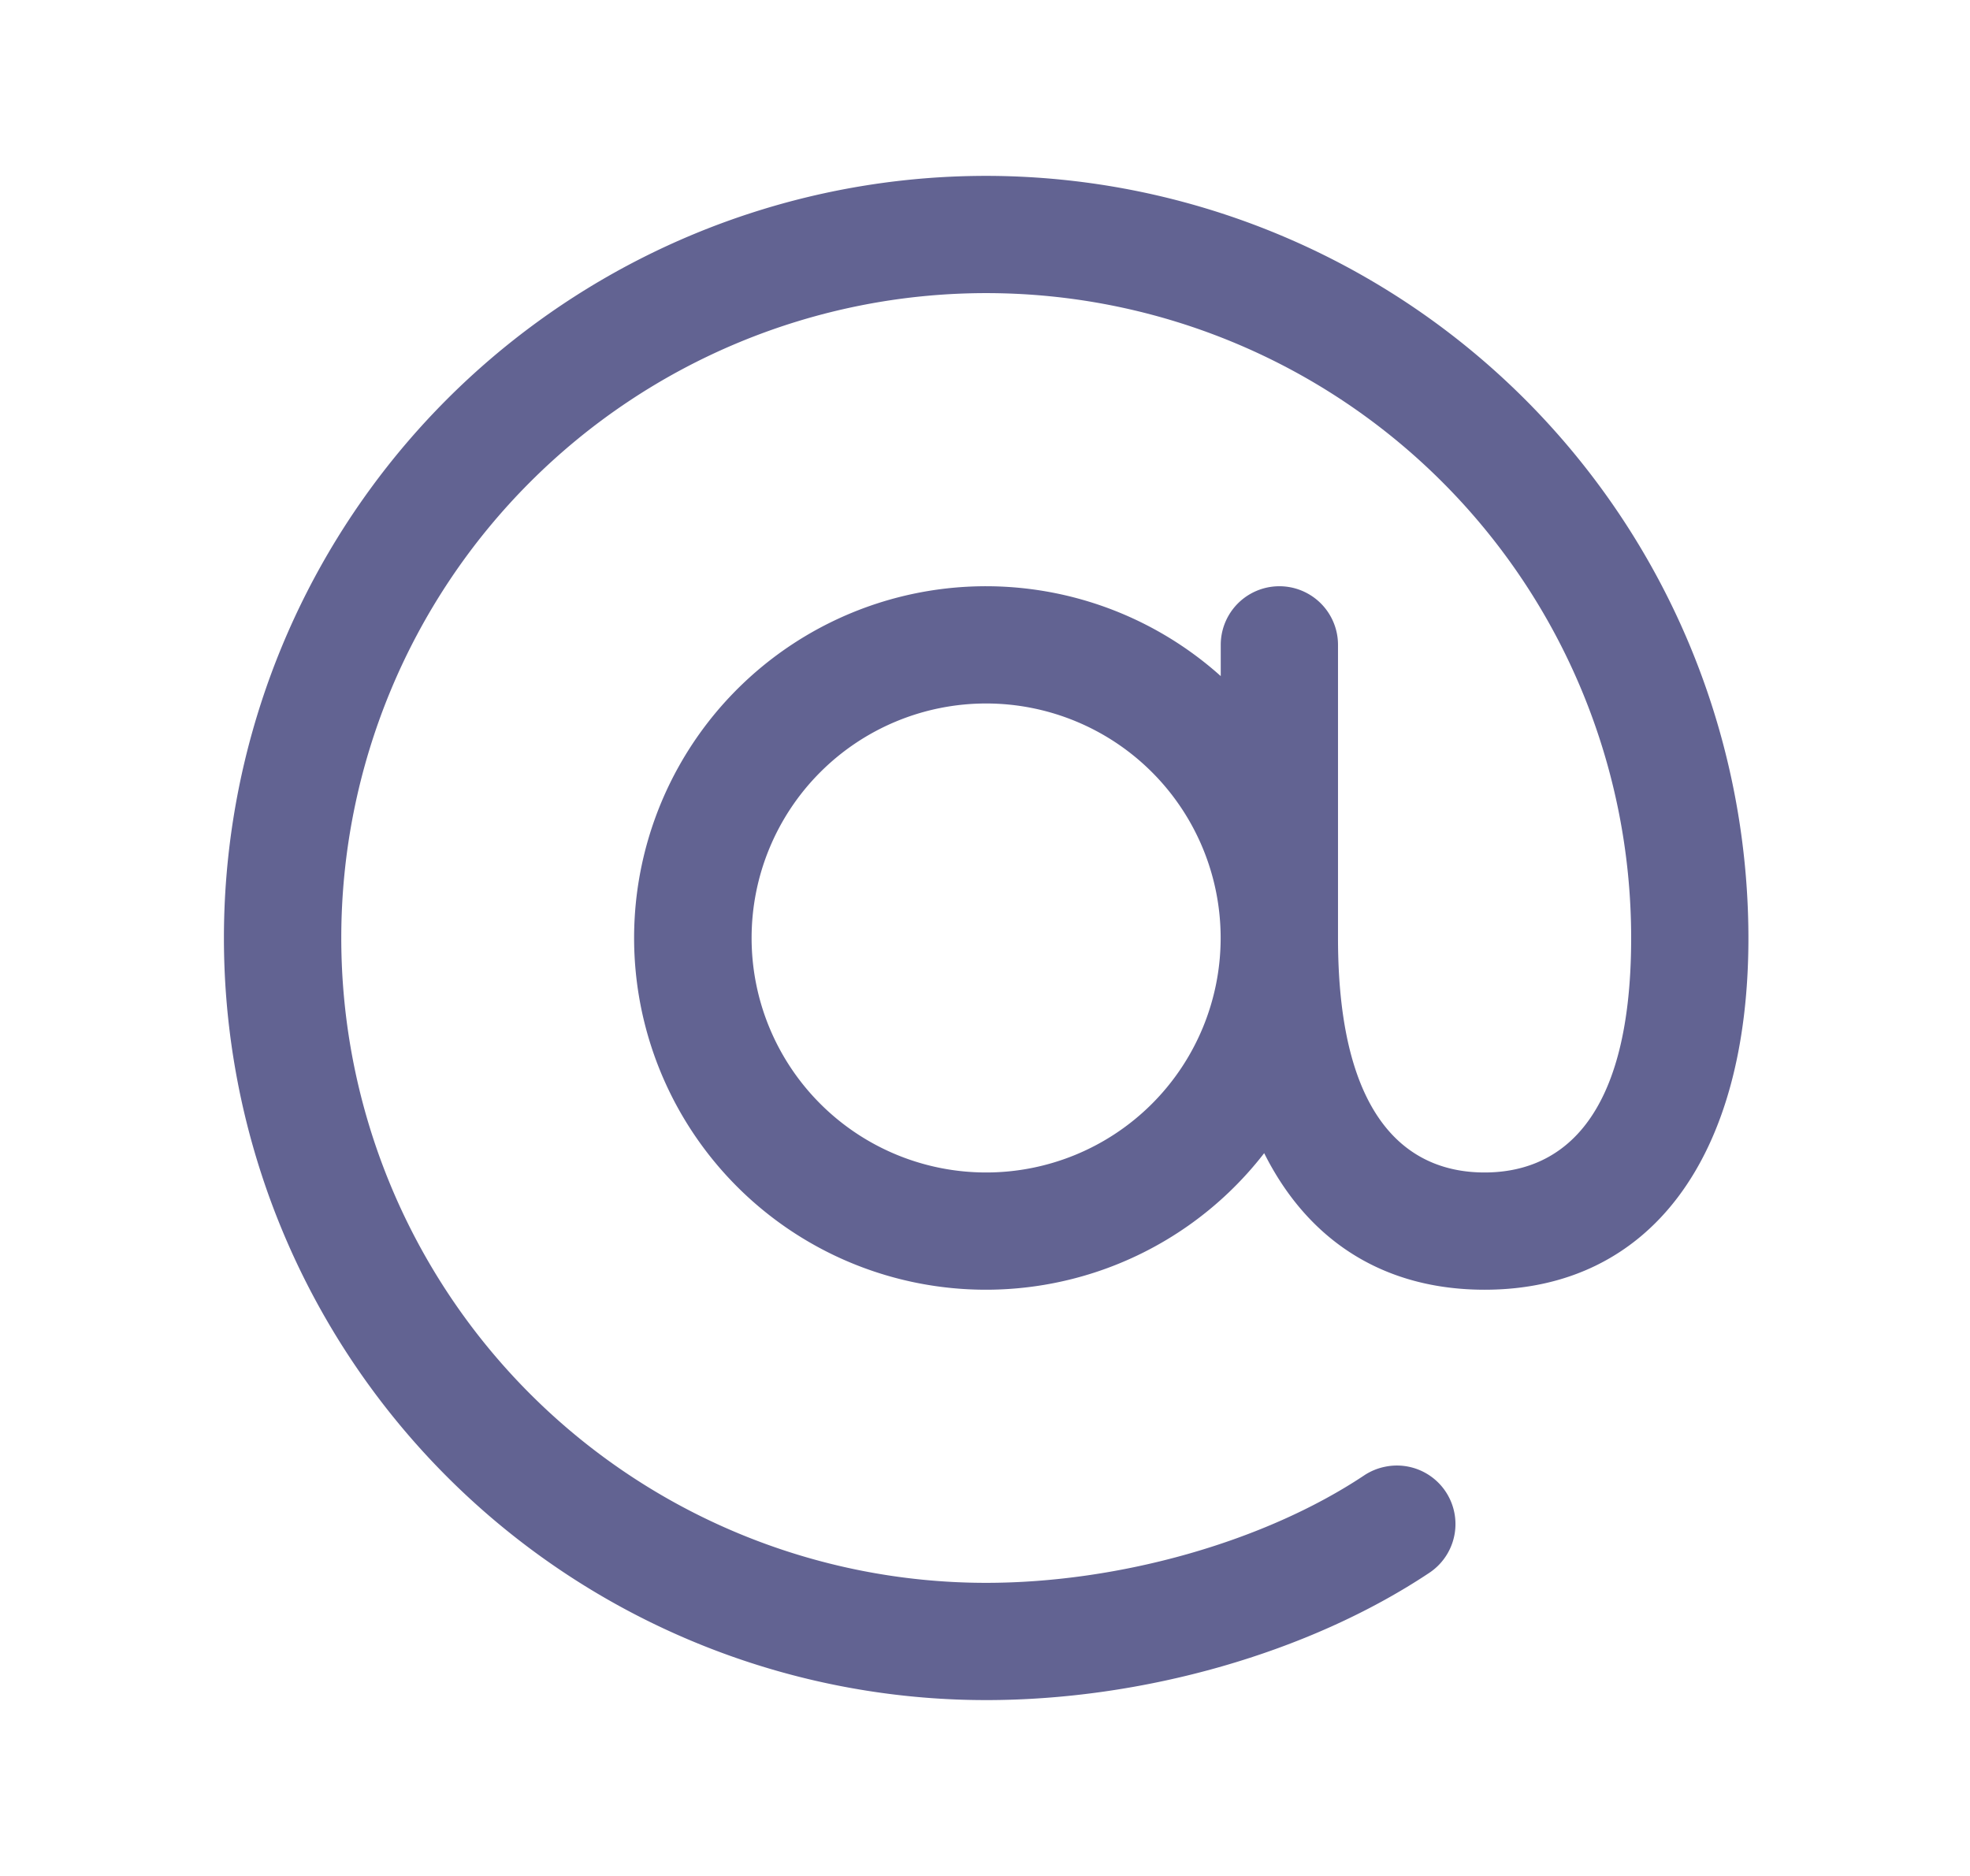 <svg xmlns="http://www.w3.org/2000/svg" width="21" height="20" fill="none"><path fill="#626392" d="M10.512 1.875a8.125 8.125 0 0 0 0 16.25c1.68 0 3.445-.506 4.72-1.354a.624.624 0 0 0-.466-1.134.625.625 0 0 0-.225.093c-1.06.706-2.607 1.145-4.03 1.145A6.875 6.875 0 1 1 17.388 10c0 2.066-.85 2.5-1.563 2.5-.712 0-1.562-.434-1.562-2.5V6.875a.625.625 0 1 0-1.25 0v.333a3.75 3.75 0 1 0 .463 5.086c.469.937 1.277 1.456 2.35 1.456 1.76 0 2.812-1.402 2.812-3.75a8.133 8.133 0 0 0-8.125-8.125Zm0 10.625a2.5 2.5 0 1 1 0-5 2.5 2.5 0 0 1 0 5Z"/></svg>